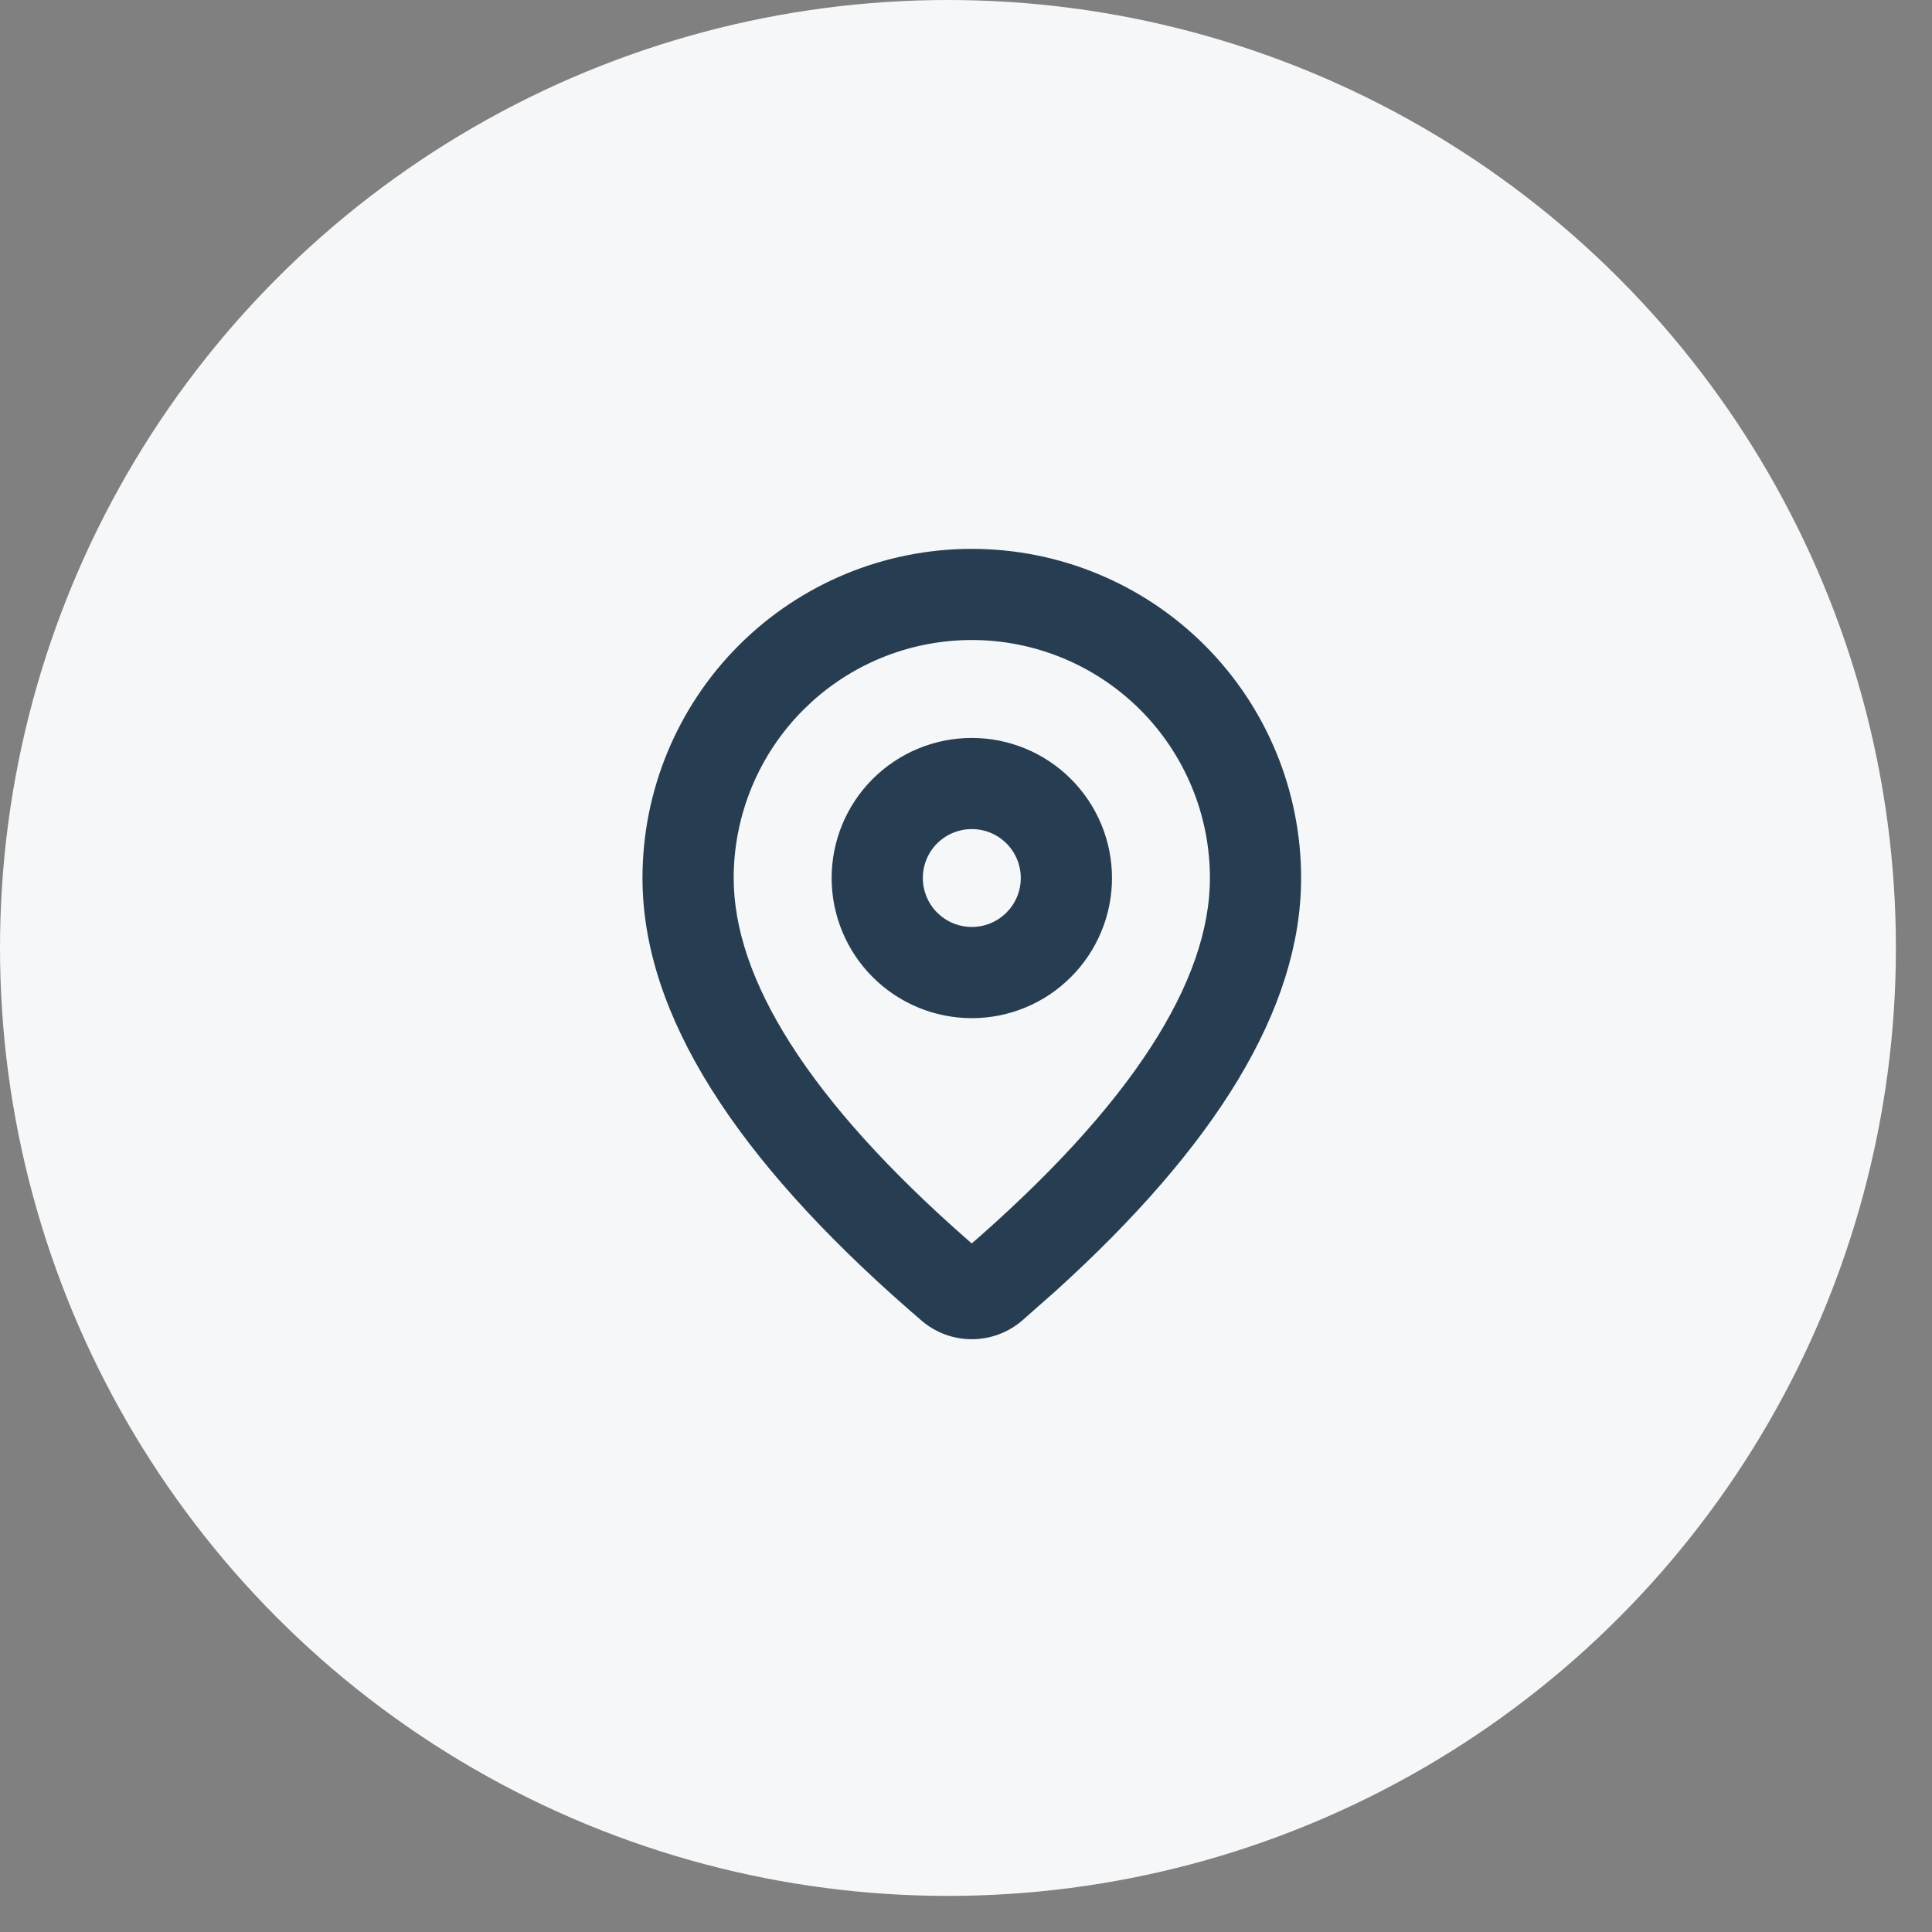 <?xml version="1.0" encoding="UTF-8"?> <svg xmlns="http://www.w3.org/2000/svg" width="44" height="44" viewBox="0 0 44 44" fill="none"><rect x="0" y="0" width="44" height="44" fill="#808080" stroke="none"/><circle cx="21.589" cy="21.589" r="21.589" fill="#F6F7F8"></circle><path d="M22.132 12.75C24.055 12.75 25.9 13.513 27.259 14.872C28.619 16.231 29.382 18.074 29.382 19.996C29.382 22.876 27.489 25.945 23.862 29.227L23.114 29.887C22.84 30.122 22.491 30.25 22.13 30.25C21.77 30.25 21.422 30.12 21.149 29.885L21.148 29.884L20.877 29.648H20.875C16.942 26.208 14.882 23 14.882 19.996C14.882 18.074 15.646 16.231 17.005 14.872C18.365 13.513 20.209 12.75 22.132 12.75ZM22.132 14.326C20.722 14.326 19.365 14.851 18.325 15.793L18.121 15.987C17.057 17.051 16.46 18.493 16.459 19.996C16.459 22.393 18.212 25.224 21.911 28.459L22.131 28.65C25.98 25.336 27.805 22.441 27.805 19.996C27.805 19.252 27.659 18.514 27.373 17.826C27.088 17.139 26.671 16.514 26.144 15.987C25.617 15.461 24.991 15.043 24.303 14.758C23.615 14.473 22.877 14.326 22.132 14.326ZM22.132 17.056C22.913 17.056 23.661 17.366 24.212 17.917C24.764 18.468 25.075 19.216 25.075 19.996C25.075 20.776 24.764 21.525 24.212 22.076C23.661 22.628 22.913 22.938 22.132 22.938C21.352 22.938 20.604 22.628 20.052 22.076C19.5 21.525 19.19 20.776 19.19 19.996C19.19 19.216 19.5 18.468 20.052 17.917C20.604 17.366 21.352 17.056 22.132 17.056ZM22.132 18.632C21.77 18.632 21.423 18.775 21.166 19.031C20.91 19.287 20.767 19.634 20.767 19.996C20.767 20.358 20.911 20.705 21.166 20.961L21.267 21.052C21.51 21.251 21.815 21.361 22.132 21.361C22.494 21.361 22.842 21.217 23.098 20.961L23.189 20.861C23.388 20.619 23.498 20.313 23.498 19.996C23.497 19.634 23.354 19.287 23.098 19.031C22.842 18.775 22.494 18.632 22.132 18.632Z" fill="#273E52" stroke="#273E52" stroke-width="0.5"></path></svg> 